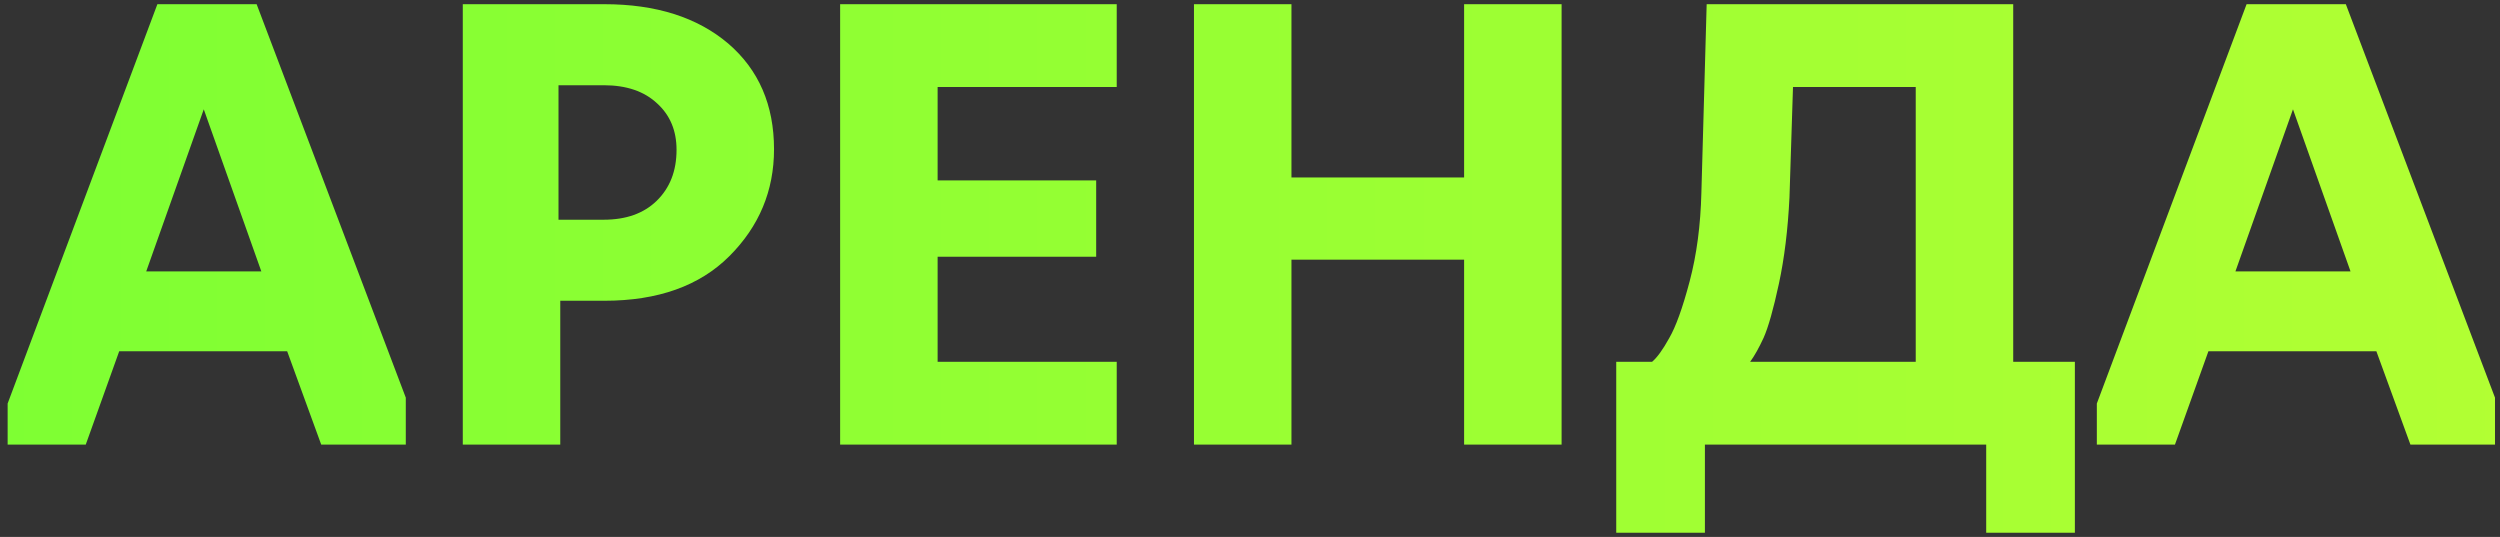 <?xml version="1.0" encoding="UTF-8"?> <svg xmlns="http://www.w3.org/2000/svg" width="298" height="64" viewBox="0 0 298 64" fill="none"><rect x="0" y="0" width="298" height="64" fill="#333333" stroke="none"/> <path d="M14.21 41.87L10.22 53H0.91V48.1L18.76 0.5H30.59L48.37 47.4V53H38.29L34.23 41.87H14.21ZM17.43 32.35H31.15L24.29 13.03L17.43 32.35ZM66.784 53H55.164V0.5H72.034C78.194 0.5 83.117 2.063 86.804 5.19C90.444 8.317 92.264 12.517 92.264 17.79C92.264 22.737 90.49 26.983 86.944 30.53C83.397 34.077 78.427 35.85 72.034 35.85H66.784V53ZM66.574 10.16V26.19H71.964C74.624 26.19 76.724 25.443 78.264 23.95C79.85 22.41 80.644 20.38 80.644 17.86C80.644 15.573 79.874 13.73 78.334 12.33C76.794 10.883 74.671 10.16 71.964 10.16H66.574ZM133.114 53H100.144V0.5H133.114V10.37H111.764V21.5H130.664V30.6H111.764V43.13H133.114V53ZM153.942 53H142.322V0.5H153.942V21.15H174.522V0.5H186.142V53H174.522V30.95H153.942V53ZM203.225 63.5H192.655V43.13H196.925C197.531 42.617 198.208 41.683 198.955 40.33C199.748 38.977 200.565 36.713 201.405 33.54C202.245 30.367 202.711 26.843 202.805 22.97L203.435 0.5H239.975V43.13H247.325V63.5H236.755V53H203.225V63.5ZM208.615 43.13H228.355V10.37H213.725L213.305 23.53C213.118 27.357 212.698 30.787 212.045 33.82C211.391 36.853 210.785 39 210.225 40.26C209.665 41.473 209.128 42.43 208.615 43.13ZM263.243 41.87L259.253 53H249.943V48.1L267.793 0.5H279.623L297.403 47.4V53H287.323L283.263 41.87H263.243ZM266.463 32.35H280.183L273.323 13.03L266.463 32.35Z" fill="url(#paint0_linear_310_46)"></path> <defs> <linearGradient id="paint0_linear_310_46" x1="742" y1="66" x2="0" y2="66" gradientUnits="userSpaceOnUse"> <stop stop-color="#FFFF33"></stop> <stop offset="1" stop-color="#7EFF33"></stop> </linearGradient> </defs> </svg> 